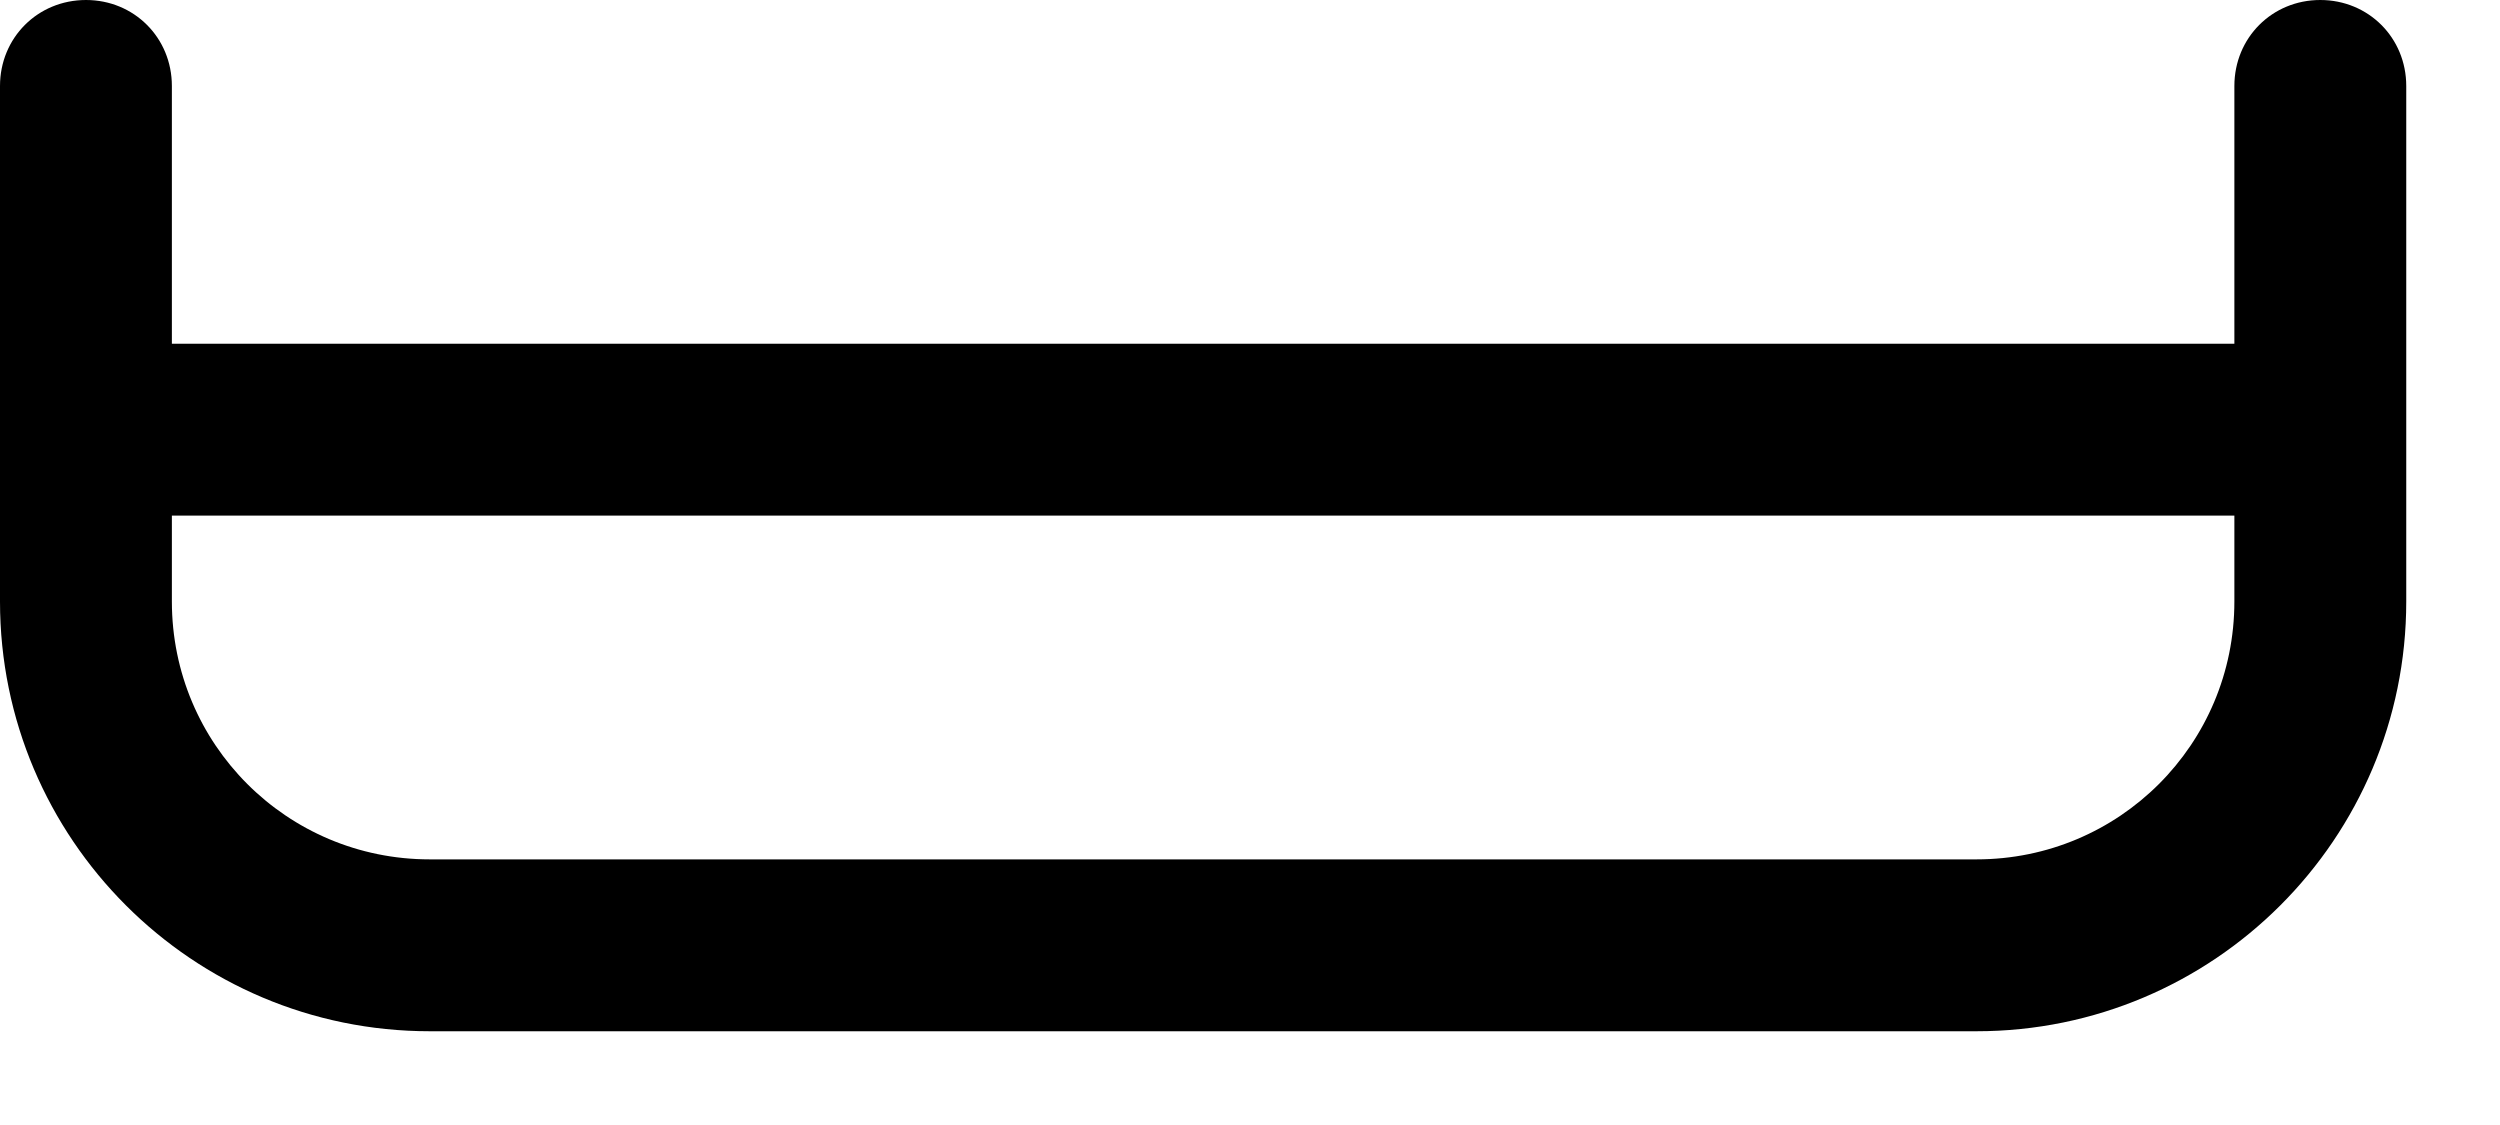 <?xml version="1.0" encoding="utf-8"?>
<svg xmlns="http://www.w3.org/2000/svg" fill="none" height="100%" overflow="visible" preserveAspectRatio="none" style="display: block;" viewBox="0 0 20 9" width="100%">
<path d="M18.562 0C18.177 0 17.875 0.302 17.875 0.688V2.75H1.375V0.688C1.375 0.302 1.073 0 0.688 0C0.302 0 0 0.302 0 0.688V4.812C0 6.71 1.54 8.25 3.438 8.25H15.812C17.71 8.25 19.25 6.71 19.25 4.812V0.688C19.25 0.302 18.948 0 18.562 0ZM15.812 6.875H3.438C2.296 6.875 1.375 5.954 1.375 4.812V4.125H17.875V4.812C17.875 5.954 16.954 6.875 15.812 6.875Z" fill="black" id="Vector"/>
</svg>
